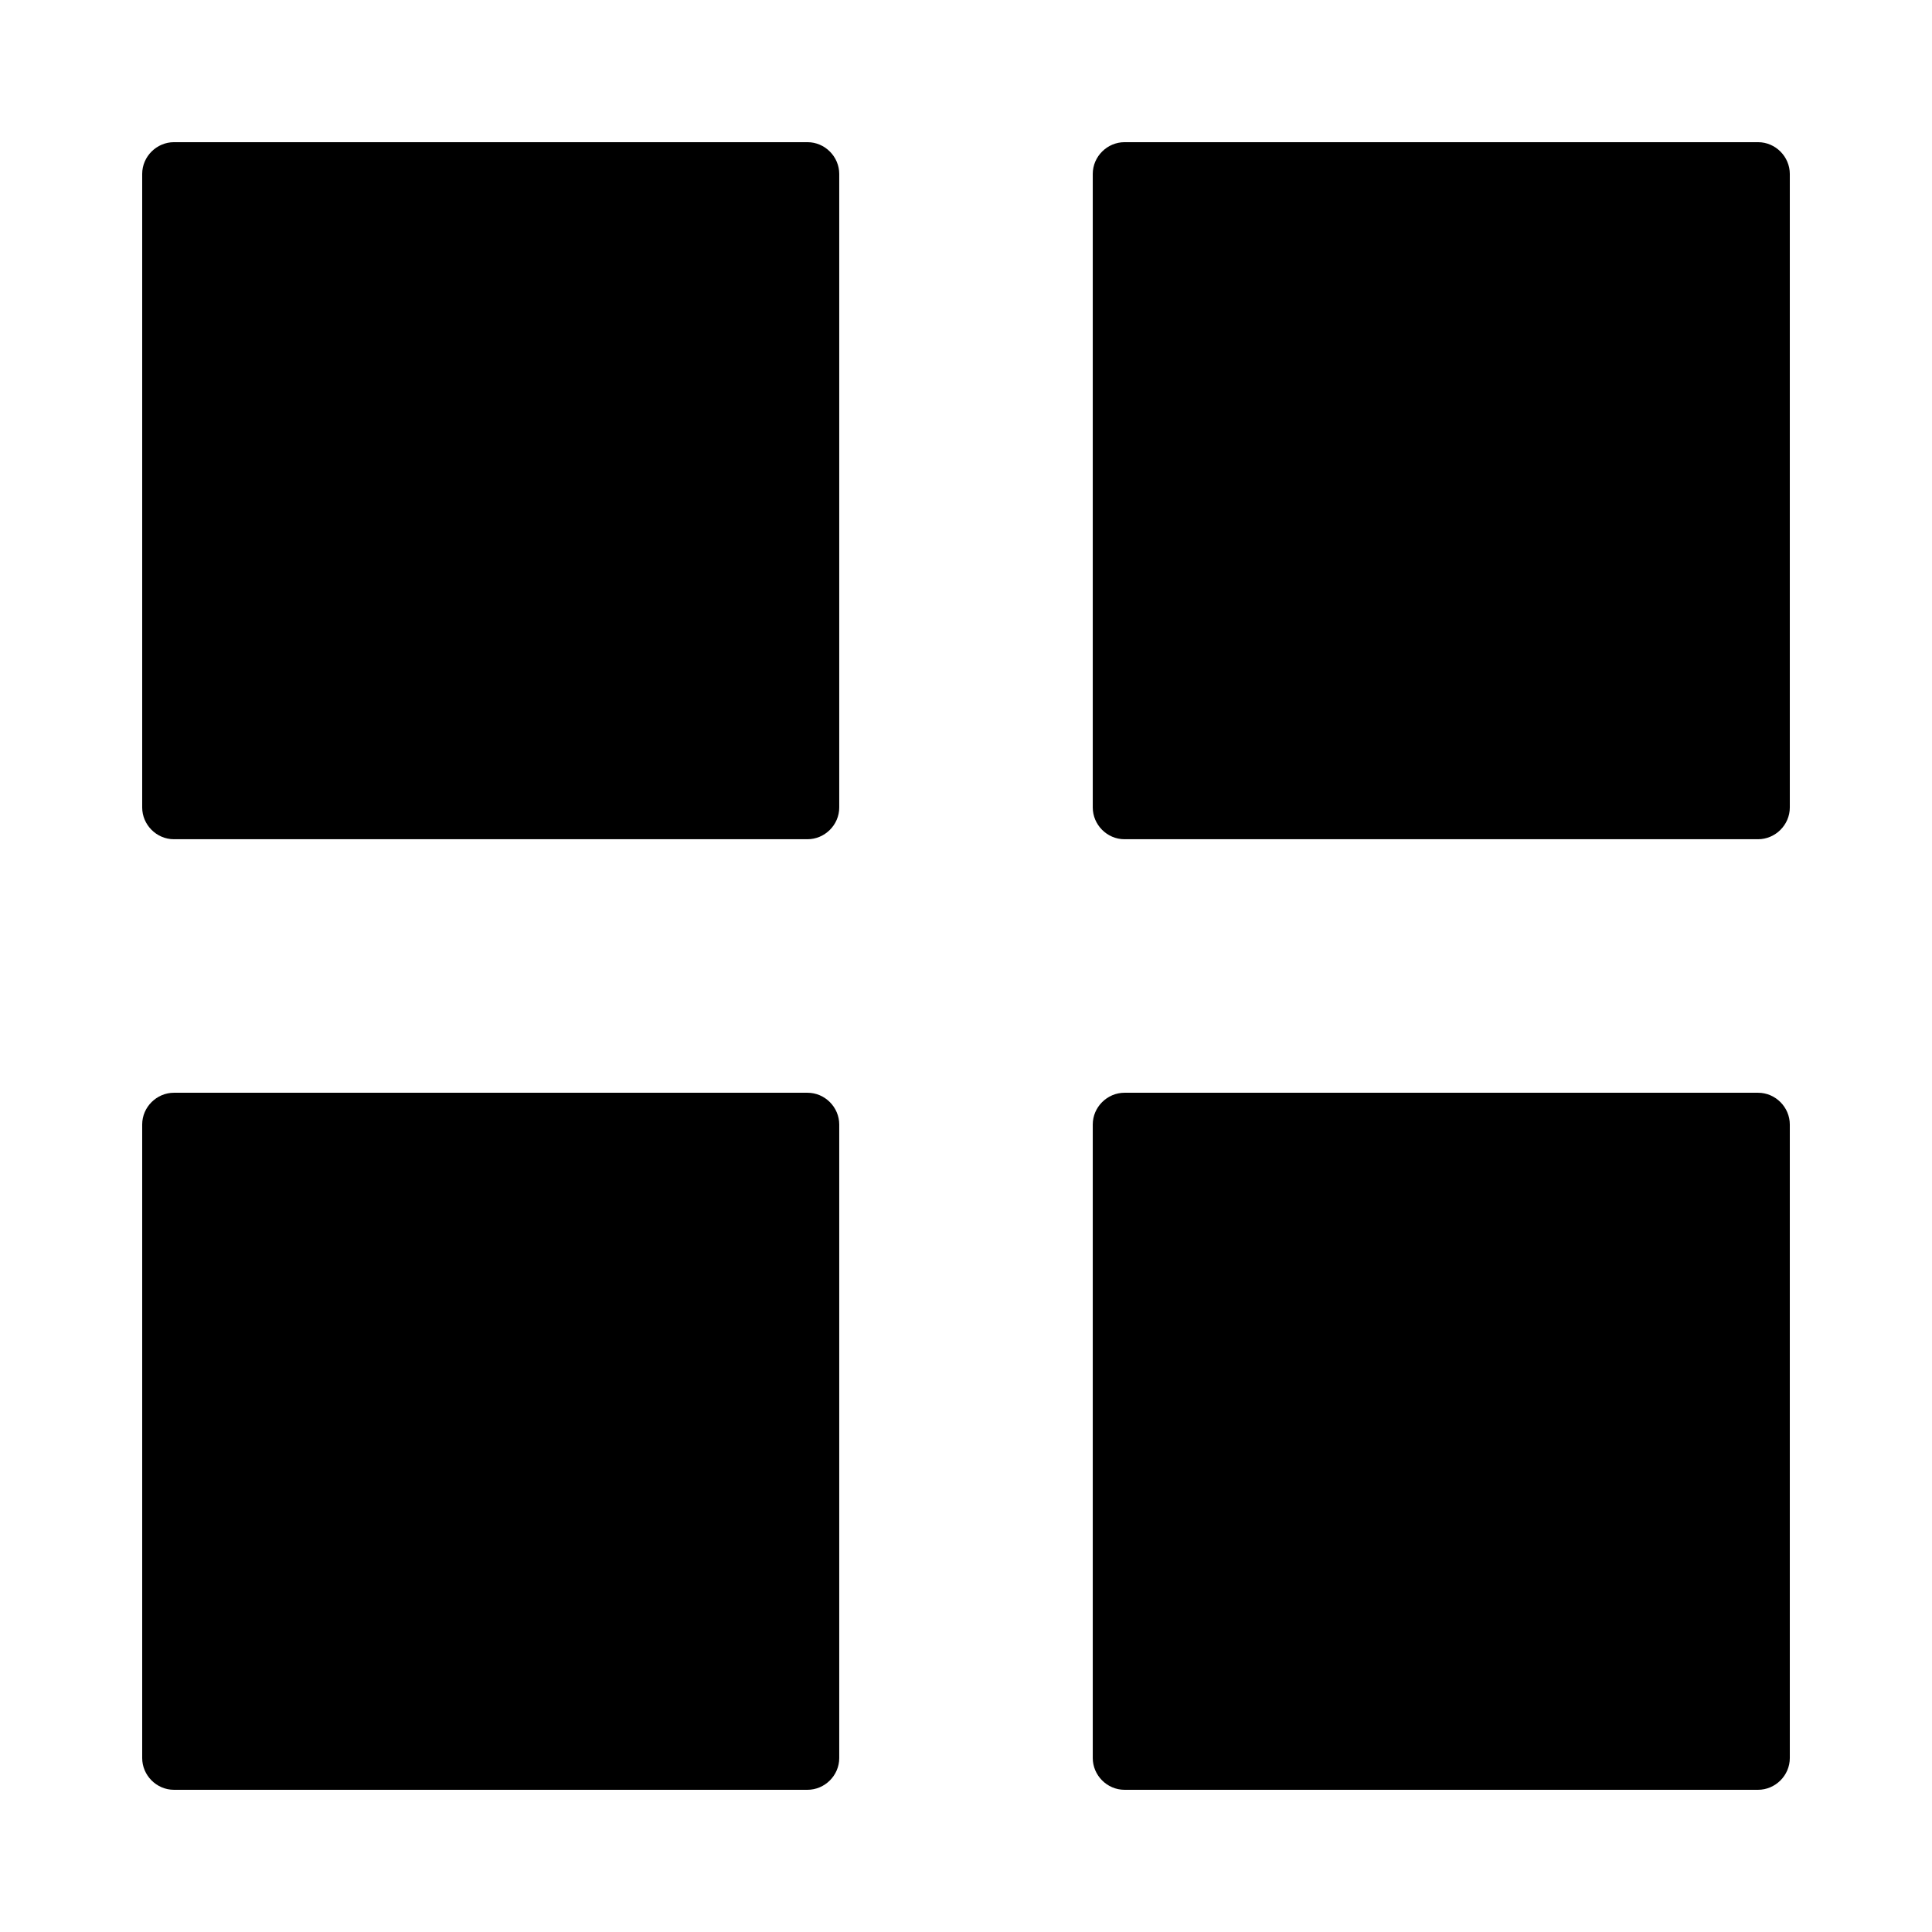 <?xml version="1.0" encoding="UTF-8"?>
<!-- Uploaded to: ICON Repo, www.svgrepo.com, Generator: ICON Repo Mixer Tools -->
<svg fill="#000000" width="800px" height="800px" version="1.1" viewBox="144 144 512 512" xmlns="http://www.w3.org/2000/svg">
 <path d="m190.1 181.68h167.89c4.648 0 8.418 3.859 8.418 8.418v167.89c0 4.648-3.856 8.418-8.418 8.418h-167.89c-4.648 0-8.418-3.856-8.418-8.418v-167.89c0-4.648 3.859-8.418 8.418-8.418zm251.91 0h167.89c4.648 0 8.418 3.859 8.418 8.418v167.89c0 4.648-3.859 8.418-8.418 8.418h-167.89c-4.648 0-8.418-3.856-8.418-8.418v-167.89c0-4.648 3.859-8.418 8.418-8.418zm-251.91 251.91h167.89c4.648 0 8.418 3.859 8.418 8.418v167.89c0 4.648-3.856 8.418-8.418 8.418h-167.89c-4.648 0-8.418-3.859-8.418-8.418v-167.89c0-4.648 3.859-8.418 8.418-8.418zm251.91 0h167.89c4.648 0 8.418 3.859 8.418 8.418v167.89c0 4.648-3.859 8.418-8.418 8.418h-167.89c-4.648 0-8.418-3.859-8.418-8.418v-167.89c0-4.648 3.859-8.418 8.418-8.418z" fill-rule="evenodd"/>
</svg>